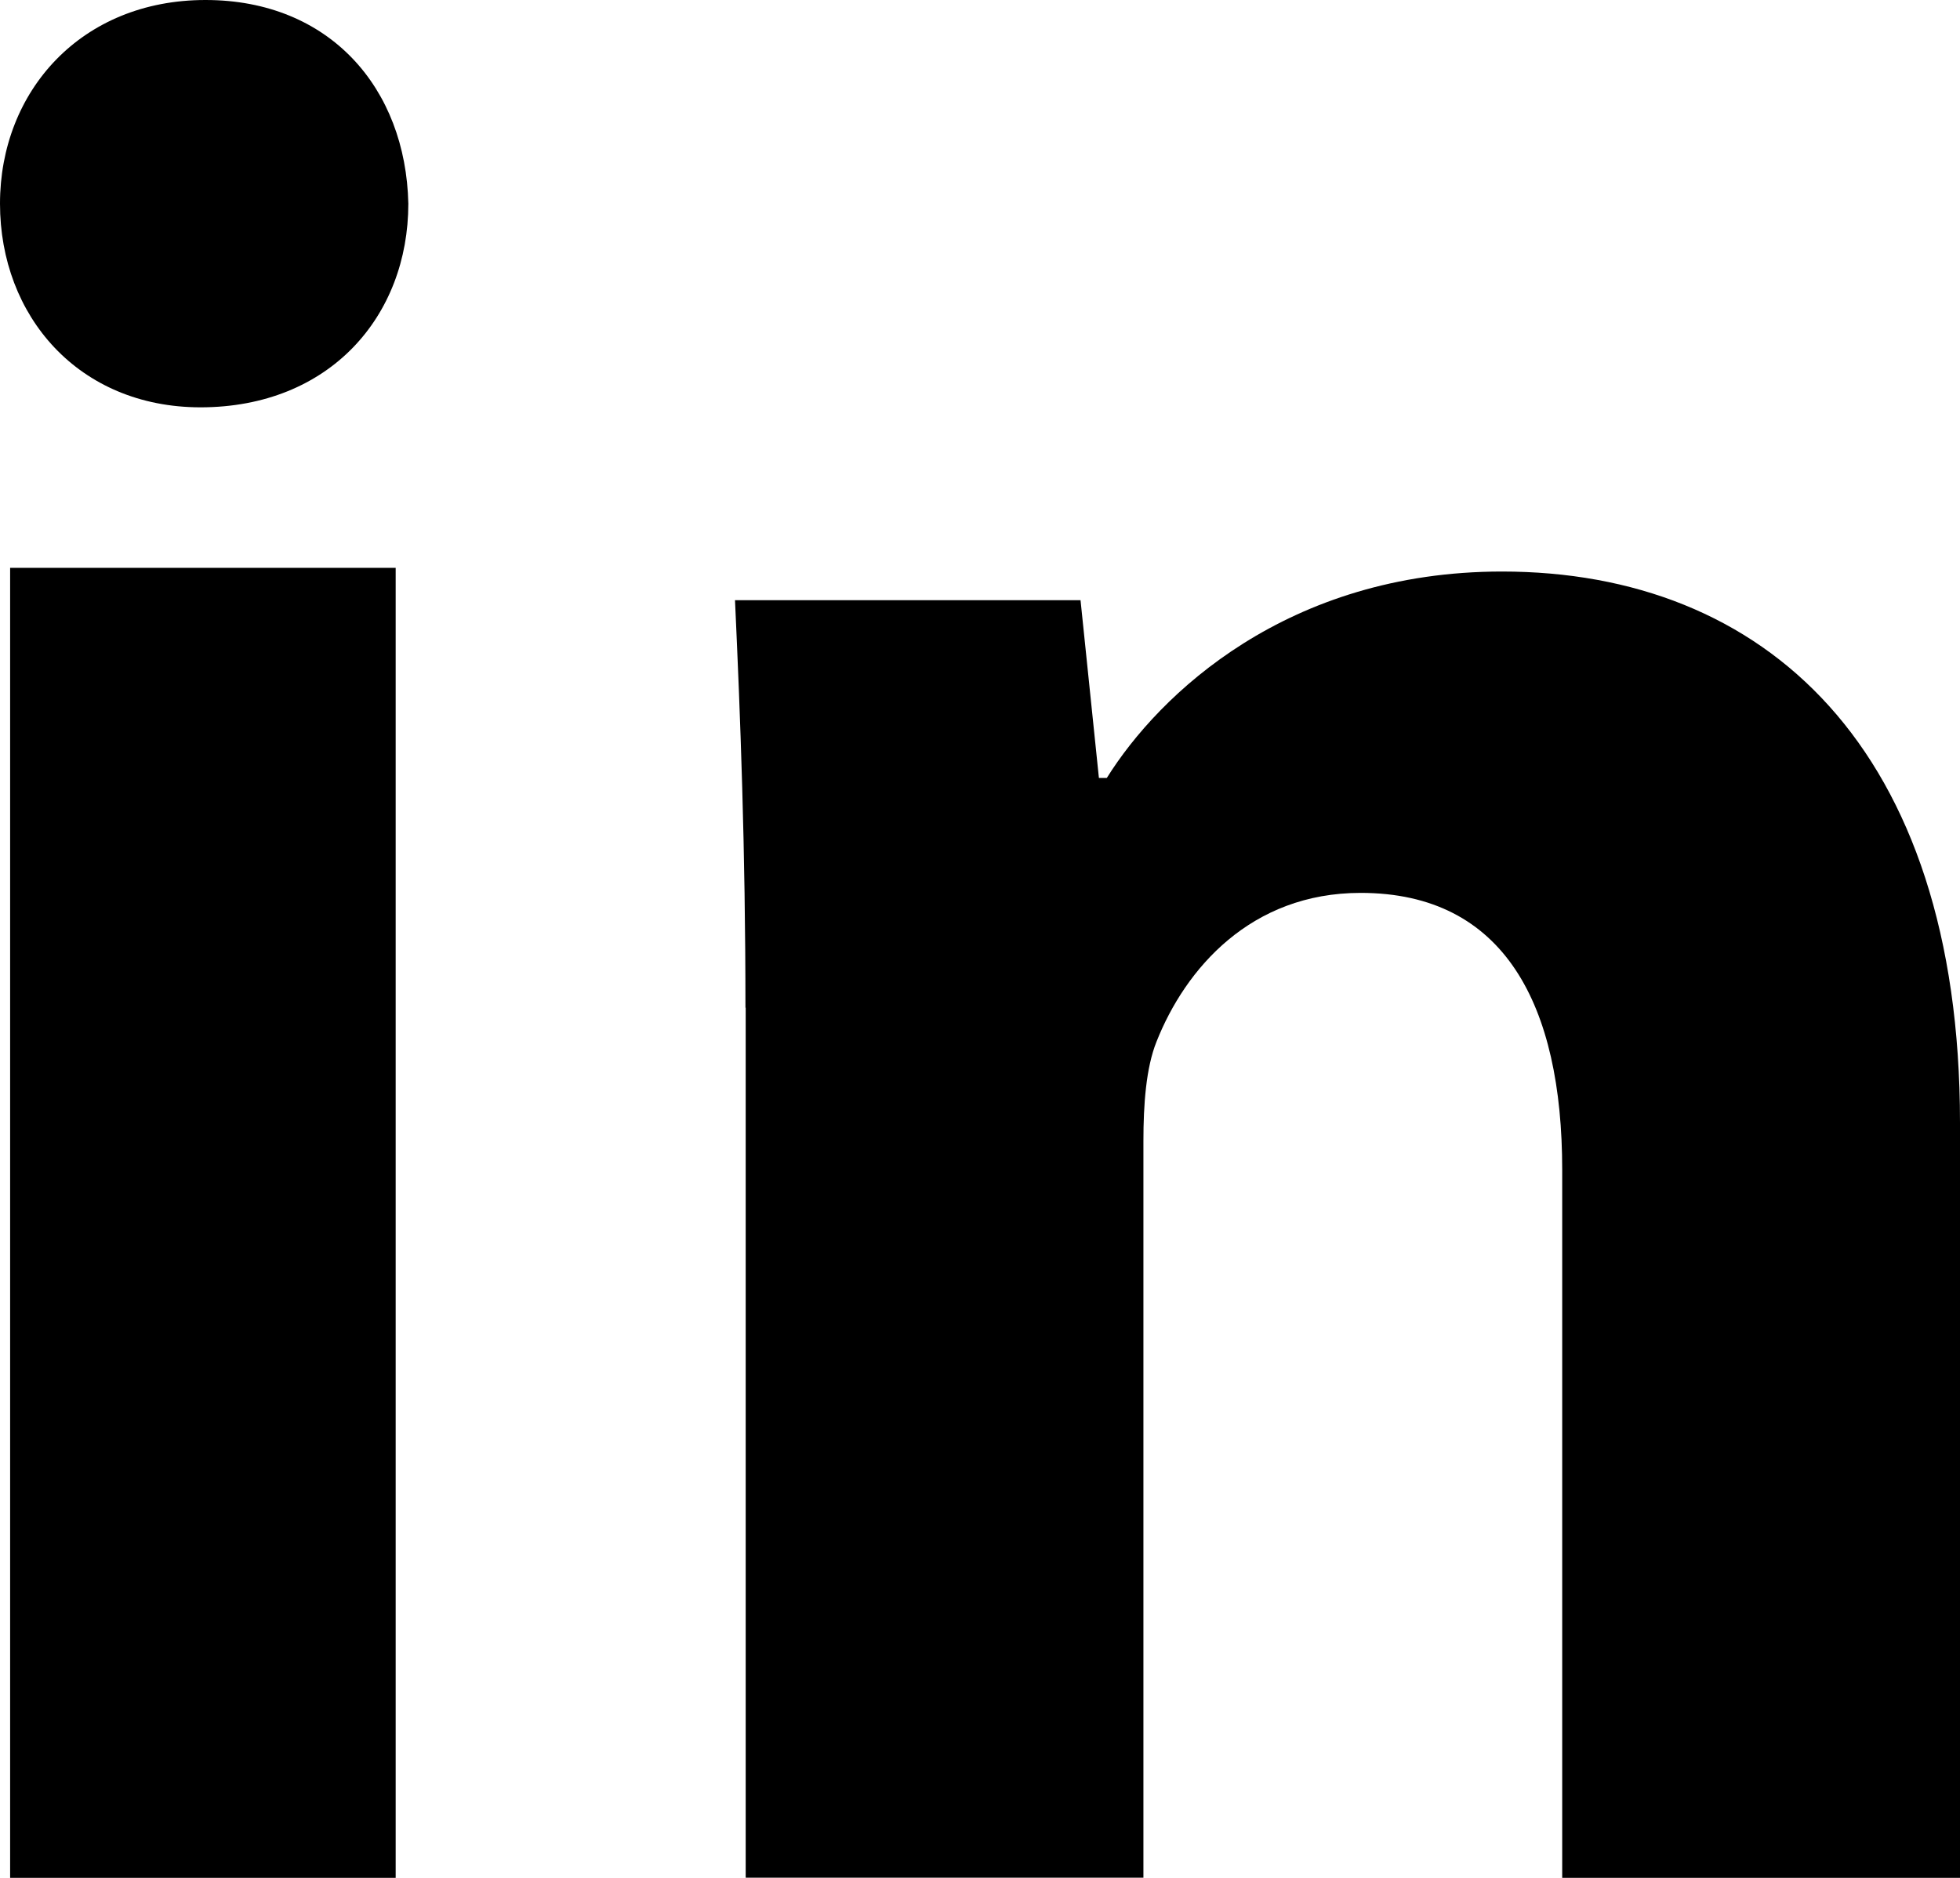 <svg width="24" height="23" viewBox="0 0 24 23" fill="none" xmlns="http://www.w3.org/2000/svg">
<path d="M5 2.494C5 3.872 4.037 4.989 2.453 4.989C0.963 4.987 0 3.872 0 2.494C0 1.117 0.994 0 2.516 0C4.039 0 4.969 1.082 5 2.494ZM0.124 23V6.955H4.845V23H0.124Z" fill="black"/>
<path d="M9.128 12.343C9.128 10.392 9.065 8.76 9 7.351H13.231L13.456 9.528H13.553C14.193 8.503 15.764 7 18.392 7C21.597 7 24 9.145 24 13.752V23H19.129V14.328C19.129 12.312 18.424 10.936 16.661 10.936C15.316 10.936 14.515 11.864 14.161 12.759C14.033 13.079 14.001 13.527 14.001 13.975V22.998H9.131V12.341L9.128 12.343Z" fill="black"/>
</svg>
